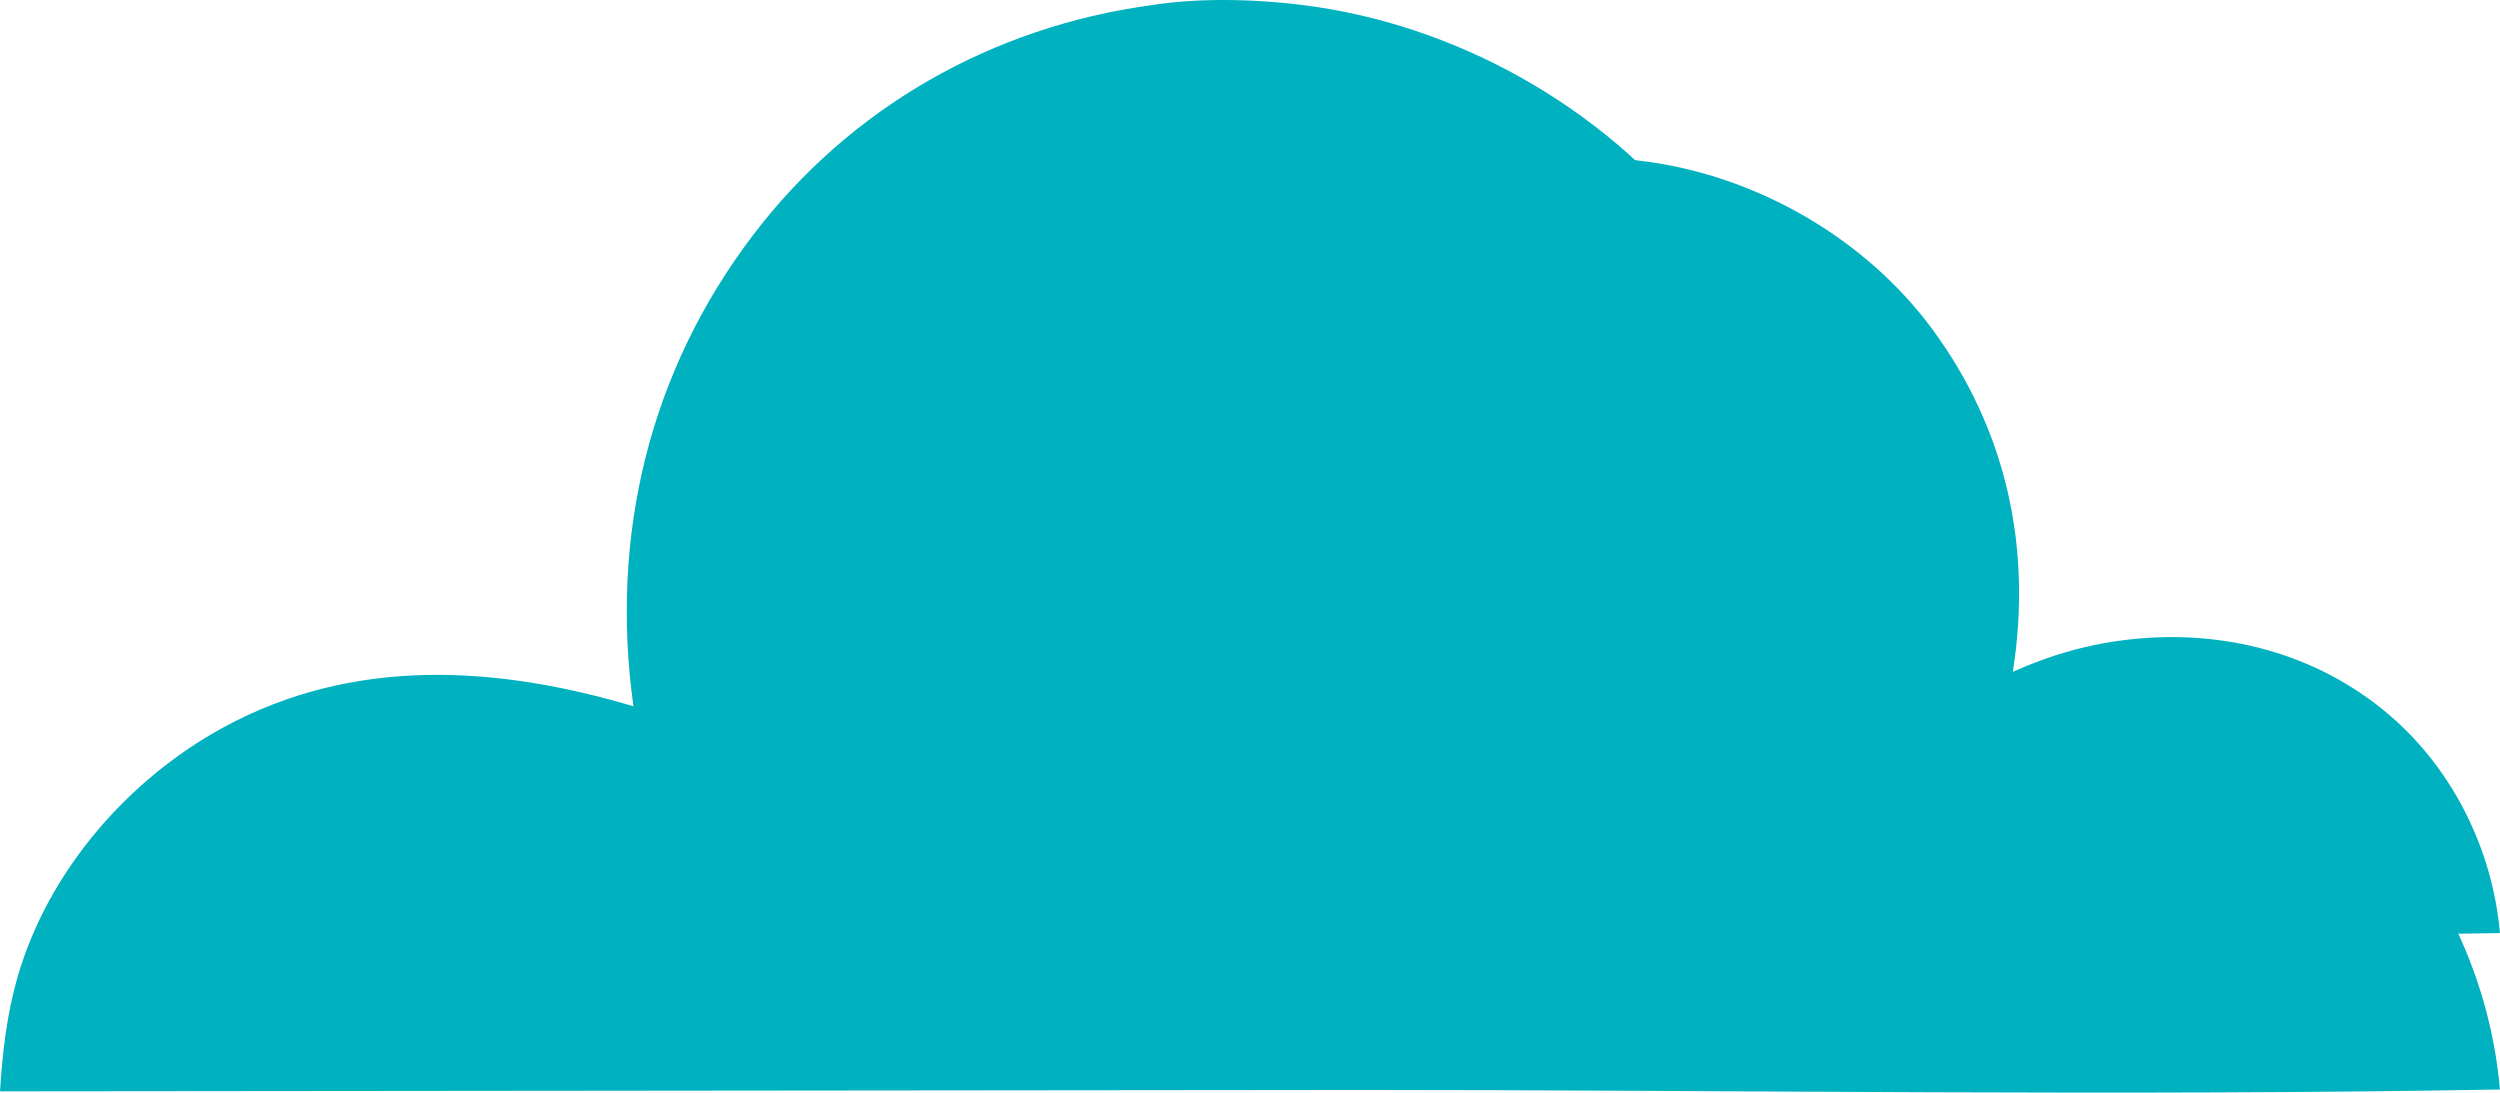 <?xml version="1.0" encoding="UTF-8"?> <svg xmlns="http://www.w3.org/2000/svg" width="734" height="321" viewBox="0 0 734 321" fill="none"><path d="M337.787 1.561C352.866 -0.879 371.017 -0.243 386.159 1.983C431.159 8.597 474.537 34.049 501.491 70.878C532.022 112.594 542.404 161.456 534.457 212.142C550.179 205.037 566.006 200.539 583.187 198.704C620.628 194.714 657.893 204.303 687.109 228.621C714.131 251.111 730.953 284.945 733.982 319.877C622.776 321.859 511.224 320.018 399.982 320.021L0 320.418C0.718 309.053 2.011 297.728 5.183 286.767C14.162 255.759 37.581 228.781 65.707 213.502C103.843 192.781 145.687 195.396 185.974 207.363C179.038 157.522 190.517 109.259 221.068 69.059C249.621 31.487 291.364 7.906 337.787 1.561Z" fill="#00B2C0"></path><g style="mix-blend-mode:multiply"><path d="M449.997 47.306C460.806 45.569 473.816 46.022 484.669 47.607C516.924 52.316 548.017 70.438 567.337 96.66C589.221 126.362 596.663 161.152 590.966 197.24C602.236 192.181 613.581 188.978 625.896 187.672C652.733 184.831 679.444 191.659 700.385 208.973C719.754 224.986 731.812 249.076 733.983 273.948C654.272 275.359 574.314 274.048 494.577 274.05L207.877 274.332C208.392 266.241 209.318 258.177 211.592 250.373C218.028 228.295 234.814 209.087 254.974 198.208C282.31 183.455 312.303 185.316 341.18 193.837C336.208 158.35 344.436 123.988 366.335 95.365C386.801 68.614 416.722 51.824 449.997 47.306Z" fill="#00B2C0"></path></g></svg> 